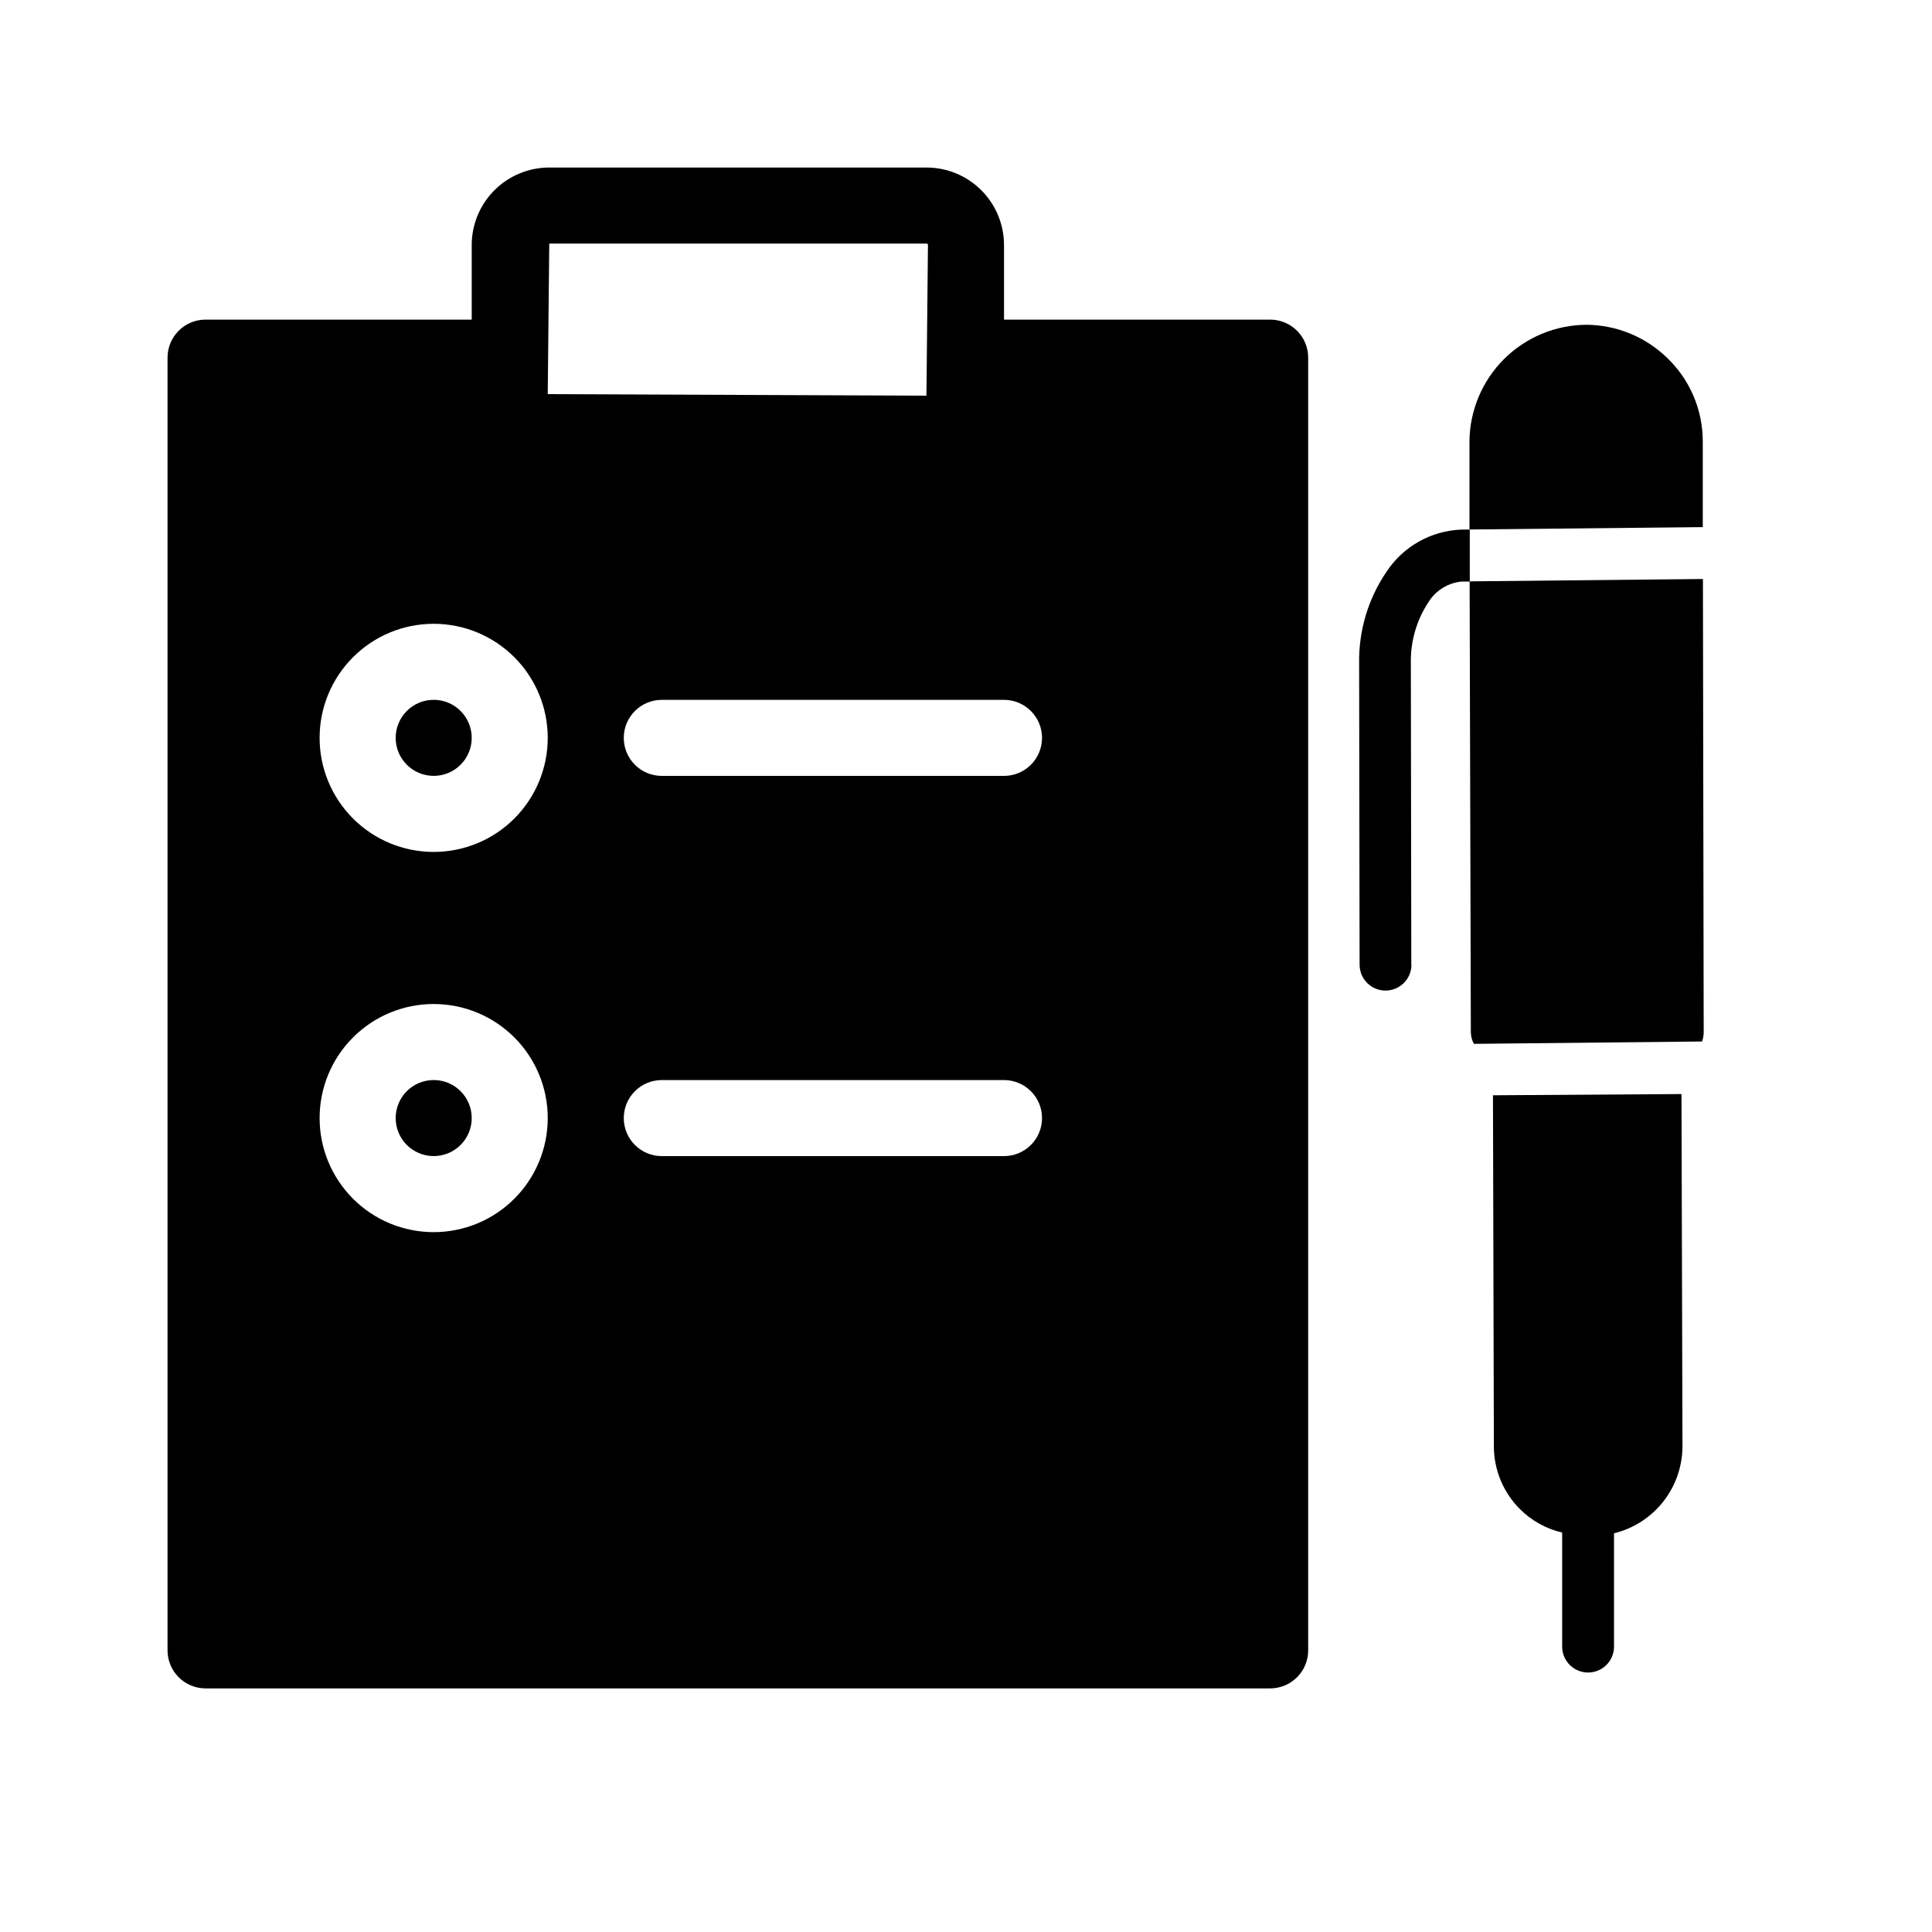 <?xml version="1.0" encoding="UTF-8"?>
<!-- Uploaded to: ICON Repo, www.svgrepo.com, Generator: ICON Repo Mixer Tools -->
<svg fill="#000000" width="800px" height="800px" version="1.1" viewBox="144 144 512 512" xmlns="http://www.w3.org/2000/svg">
 <g>
  <path d="m269.01 440.3c0 5.562-4.512 10.074-10.074 10.074-5.566 0-10.078-4.512-10.078-10.074 0-5.566 4.512-10.078 10.078-10.078 5.562 0 10.074 4.512 10.074 10.078"/>
  <path d="m269.01 339.54c0 5.562-4.512 10.074-10.074 10.074-5.566 0-10.078-4.512-10.078-10.074 0-5.566 4.512-10.078 10.078-10.078 5.562 0 10.074 4.512 10.074 10.078"/>
  <path d="m480.61 228.7h-70.535v-19.75c0-5.449-2.164-10.68-6.019-14.535-3.856-3.856-9.082-6.019-14.535-6.019h-99.957c-5.449 0-10.68 2.164-14.535 6.019-3.856 3.856-6.019 9.086-6.019 14.535v19.75h-70.531c-5.566 0-10.078 4.512-10.078 10.078v342.59c0 2.672 1.062 5.234 2.953 7.125 1.887 1.887 4.449 2.949 7.125 2.949h282.13c2.672 0 5.234-1.062 7.125-2.949 1.887-1.891 2.949-4.453 2.949-7.125v-342.59c0-2.676-1.062-5.238-2.949-7.125-1.891-1.891-4.453-2.953-7.125-2.953zm-221.68 241.83c-8.02 0-15.707-3.184-21.375-8.852-5.672-5.672-8.855-13.359-8.855-21.375 0-8.02 3.184-15.707 8.855-21.375 5.668-5.672 13.355-8.855 21.375-8.855 8.016 0 15.703 3.184 21.375 8.855 5.668 5.668 8.852 13.355 8.852 21.375 0 8.016-3.184 15.703-8.852 21.375-5.672 5.668-13.359 8.852-21.375 8.852zm0-100.76c-8.02 0-15.707-3.184-21.375-8.852-5.672-5.672-8.855-13.359-8.855-21.375 0-8.02 3.184-15.707 8.855-21.375 5.668-5.672 13.355-8.855 21.375-8.855 8.016 0 15.703 3.184 21.375 8.855 5.668 5.668 8.852 13.355 8.852 21.375 0 8.016-3.184 15.703-8.852 21.375-5.672 5.668-13.359 8.852-21.375 8.852zm30.629-161.22h99.957c0.109-0.012 0.219 0.023 0.301 0.105 0.078 0.078 0.113 0.188 0.102 0.297l-0.402 39.902-100.36-0.402zm120.51 241.83h-90.684c-5.566 0-10.078-4.512-10.078-10.074 0-5.566 4.512-10.078 10.078-10.078h90.684c5.566 0 10.078 4.512 10.078 10.078 0 5.562-4.512 10.074-10.078 10.074zm0-100.76h-90.684c-5.566 0-10.078-4.512-10.078-10.074 0-5.566 4.512-10.078 10.078-10.078h90.684c5.566 0 10.078 4.512 10.078 10.078 0 5.562-4.512 10.074-10.078 10.074z"/>
  <path d="m564.42 230.07c-8.203 0.043-16.059 3.316-21.863 9.117-5.801 5.801-9.082 13.652-9.133 21.855v23.277l61.828-0.625v-22.691c0.012-8.402-3.426-16.438-9.512-22.227-5.723-5.535-13.359-8.652-21.32-8.707z"/>
  <path d="m533.79 417.63c0.023 1.051 0.301 2.082 0.809 3l60.457-0.625v0.004c0.277-0.766 0.43-1.566 0.441-2.379l-0.203-120.19-61.828 0.625z"/>
  <path d="m539.89 527.1c-0.043 6.32 2.453 12.395 6.934 16.848 3.07 3.07 6.938 5.211 11.164 6.188v30.23c0 3.793 3.078 6.871 6.871 6.871 3.797 0 6.875-3.078 6.875-6.871v-30.027c5.184-1.266 9.793-4.242 13.082-8.445 3.289-4.203 5.07-9.391 5.055-14.73l-0.262-93.227-49.957 0.324z"/>
  <path d="m518.01 399.66-0.121-79.844c-0.133-5.754 1.492-11.414 4.656-16.223 1.926-3.113 5.199-5.144 8.844-5.481h2.117v-13.766h-2.156c-8.094 0.281-15.543 4.484-19.973 11.266-4.824 7.129-7.336 15.574-7.191 24.184l0.121 79.844c0 3.793 3.074 6.871 6.871 6.871 3.793 0 6.871-3.078 6.871-6.871z"/>
 </g>
</svg>